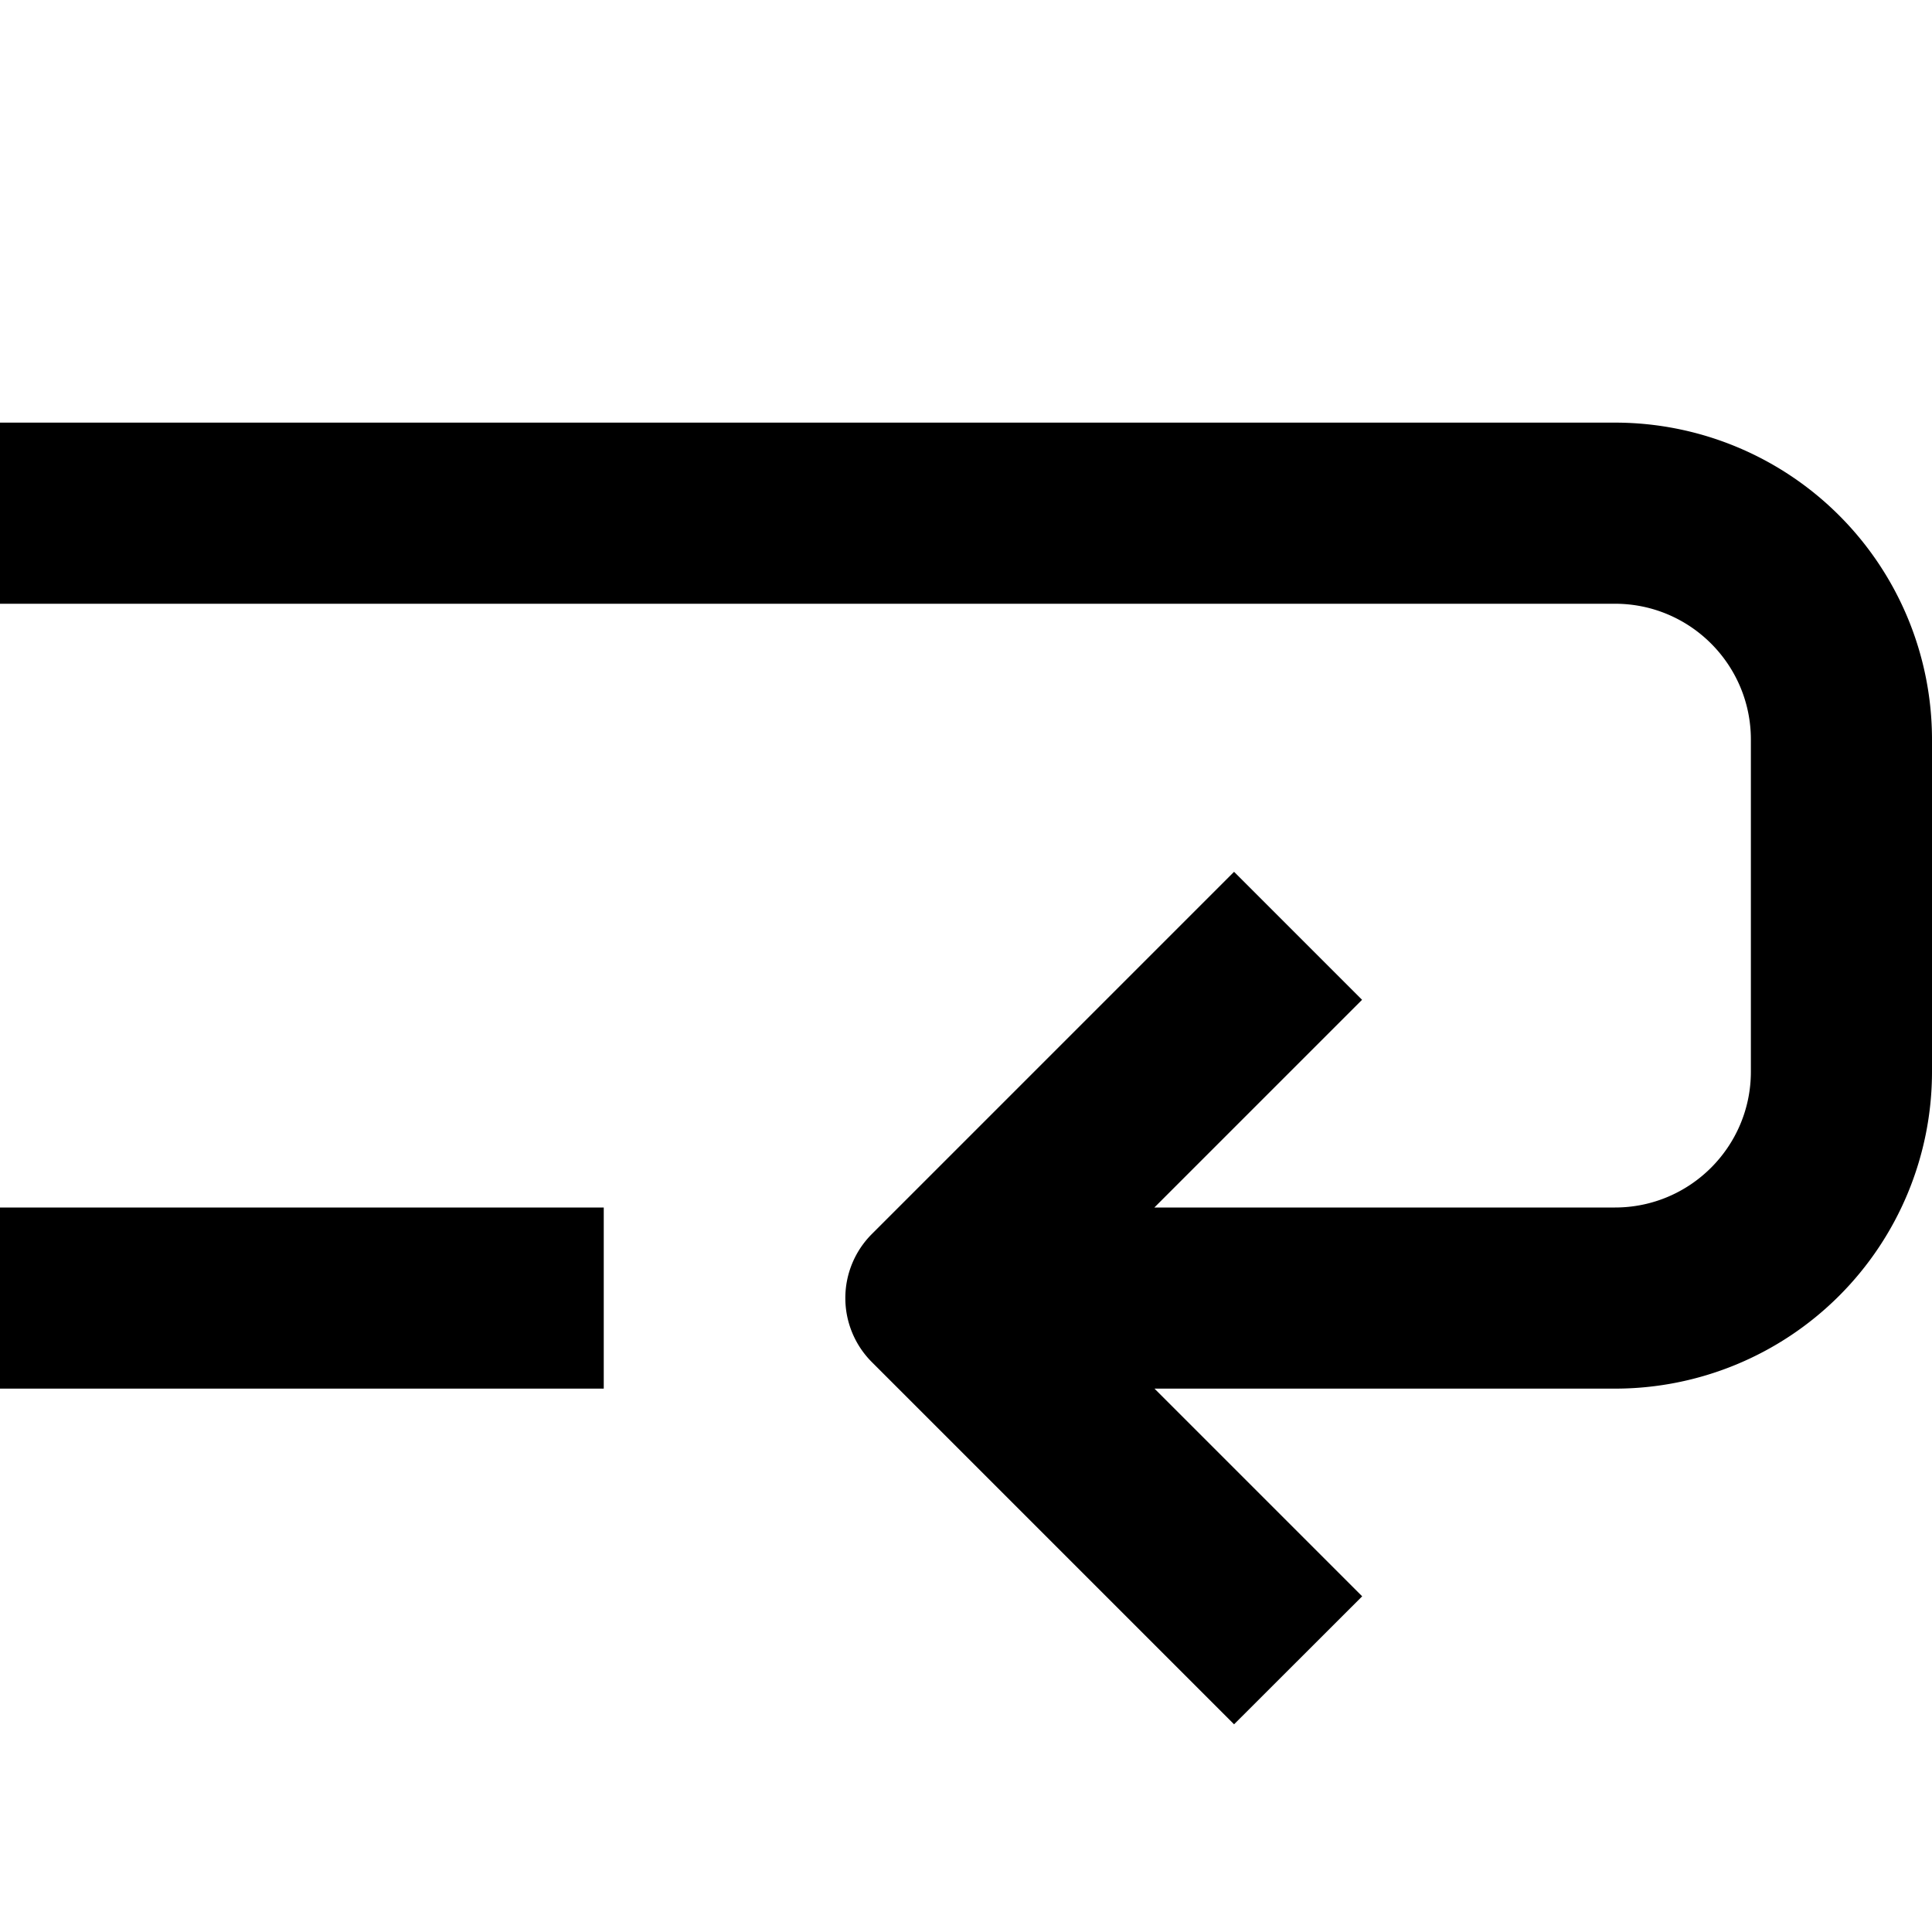 <svg width="16" height="16" fill="none" viewBox="0 0 16 16"><path fill="currentcolor" fill-rule="evenodd" d="M13.375 5H0V3.5h13.375A2.625 2.625 0 0 1 16 6.125v2.75a2.625 2.625 0 0 1-2.625 2.625H9.561l1.72 1.72-1.061 1.06-3-3a.75.75 0 0 1 0-1.06l3-3 1.06 1.06L9.56 10h3.815c.621 0 1.125-.504 1.125-1.125v-2.75C14.5 5.504 13.996 5 13.375 5M5 11.5H0V10h5z" clip-rule="evenodd"/></svg>